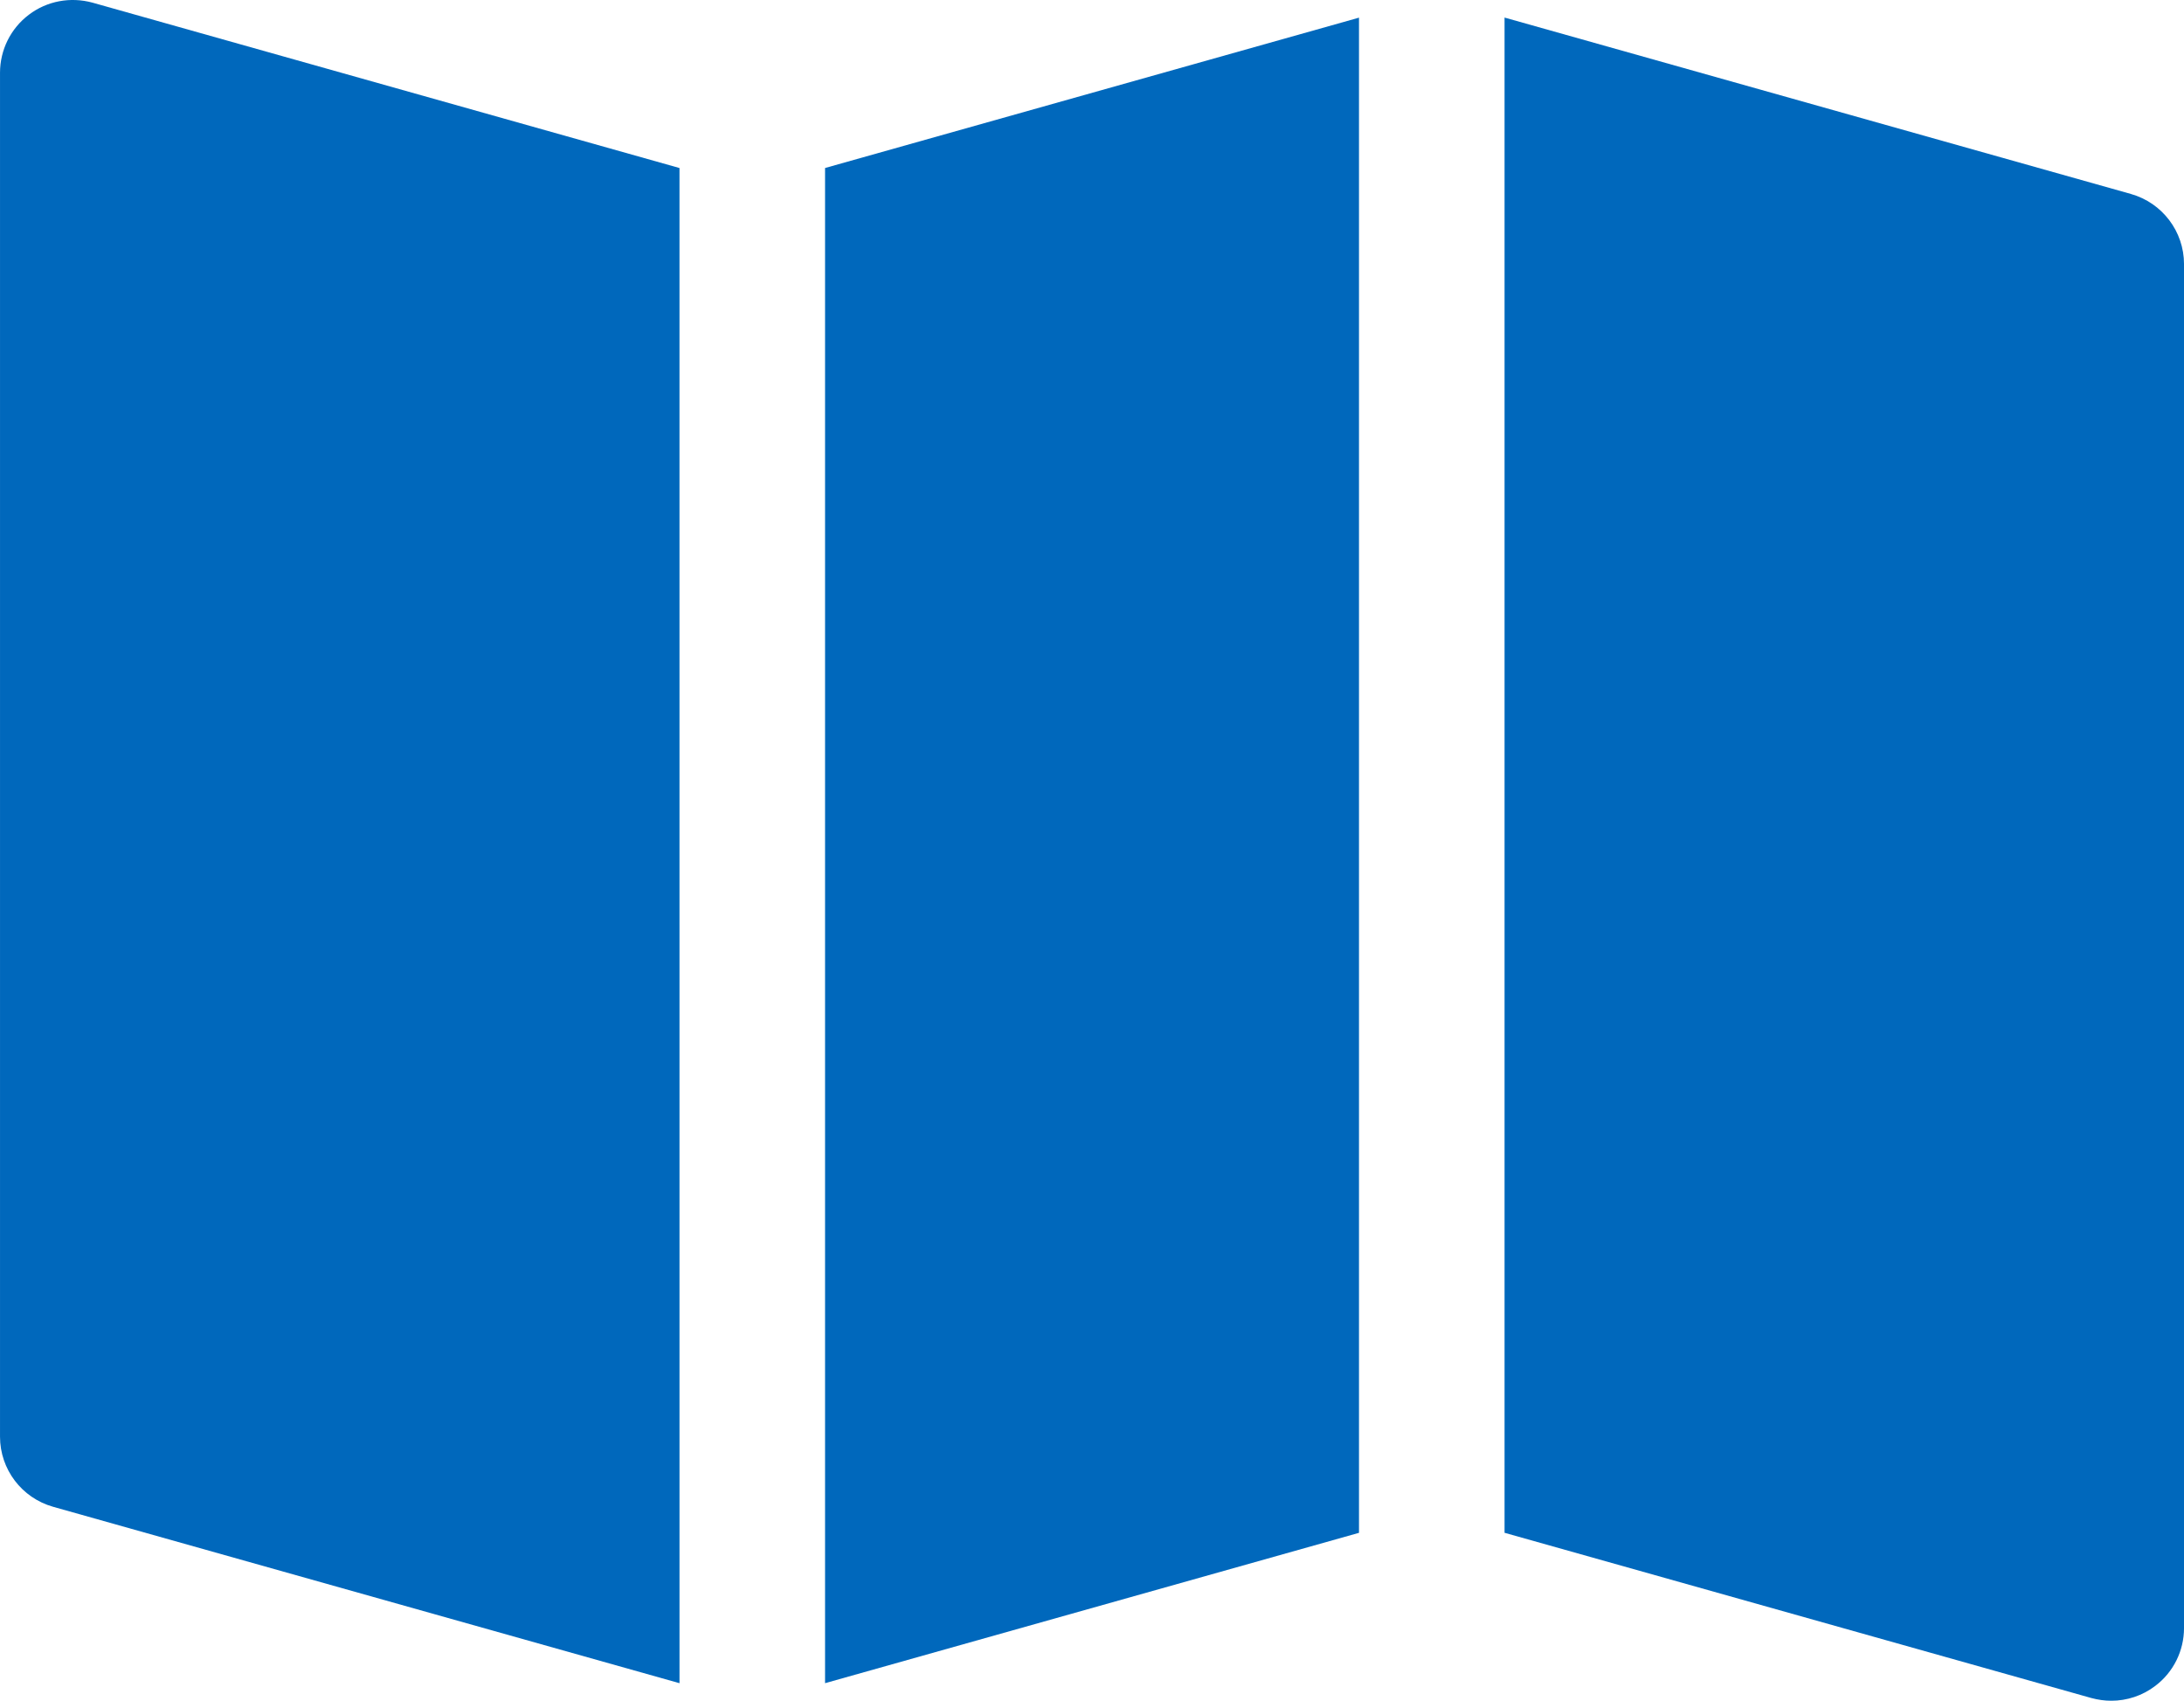 <svg xmlns="http://www.w3.org/2000/svg" version="1.1" viewBox="154.01 203.14 443.97 345.71">
 <g fill="#0068bc">
  <path d="m587.2 242.57-127.34-35.859v308l119.31 33.594c1.332 0.355 2.68 0.547 4.012 0.547 3.195 0 6.336-1.02 8.938-3.004 3.703-2.781 5.863-7.144 5.863-11.777v-277.25c0-6.629-4.41-12.445-10.789-14.25z"/>
  <path d="m321.73 237.29v307.99l108.54-30.562v-307.99z"/>
  <path d="m172.82 203.68c-4.484-1.227-9.25-0.355-12.949 2.457-3.699 2.797-5.859 7.164-5.859 11.797v277.24c0 6.629 4.41 12.445 10.789 14.25l127.34 35.859-0.004-307.99z"/>
 </g>
</svg>